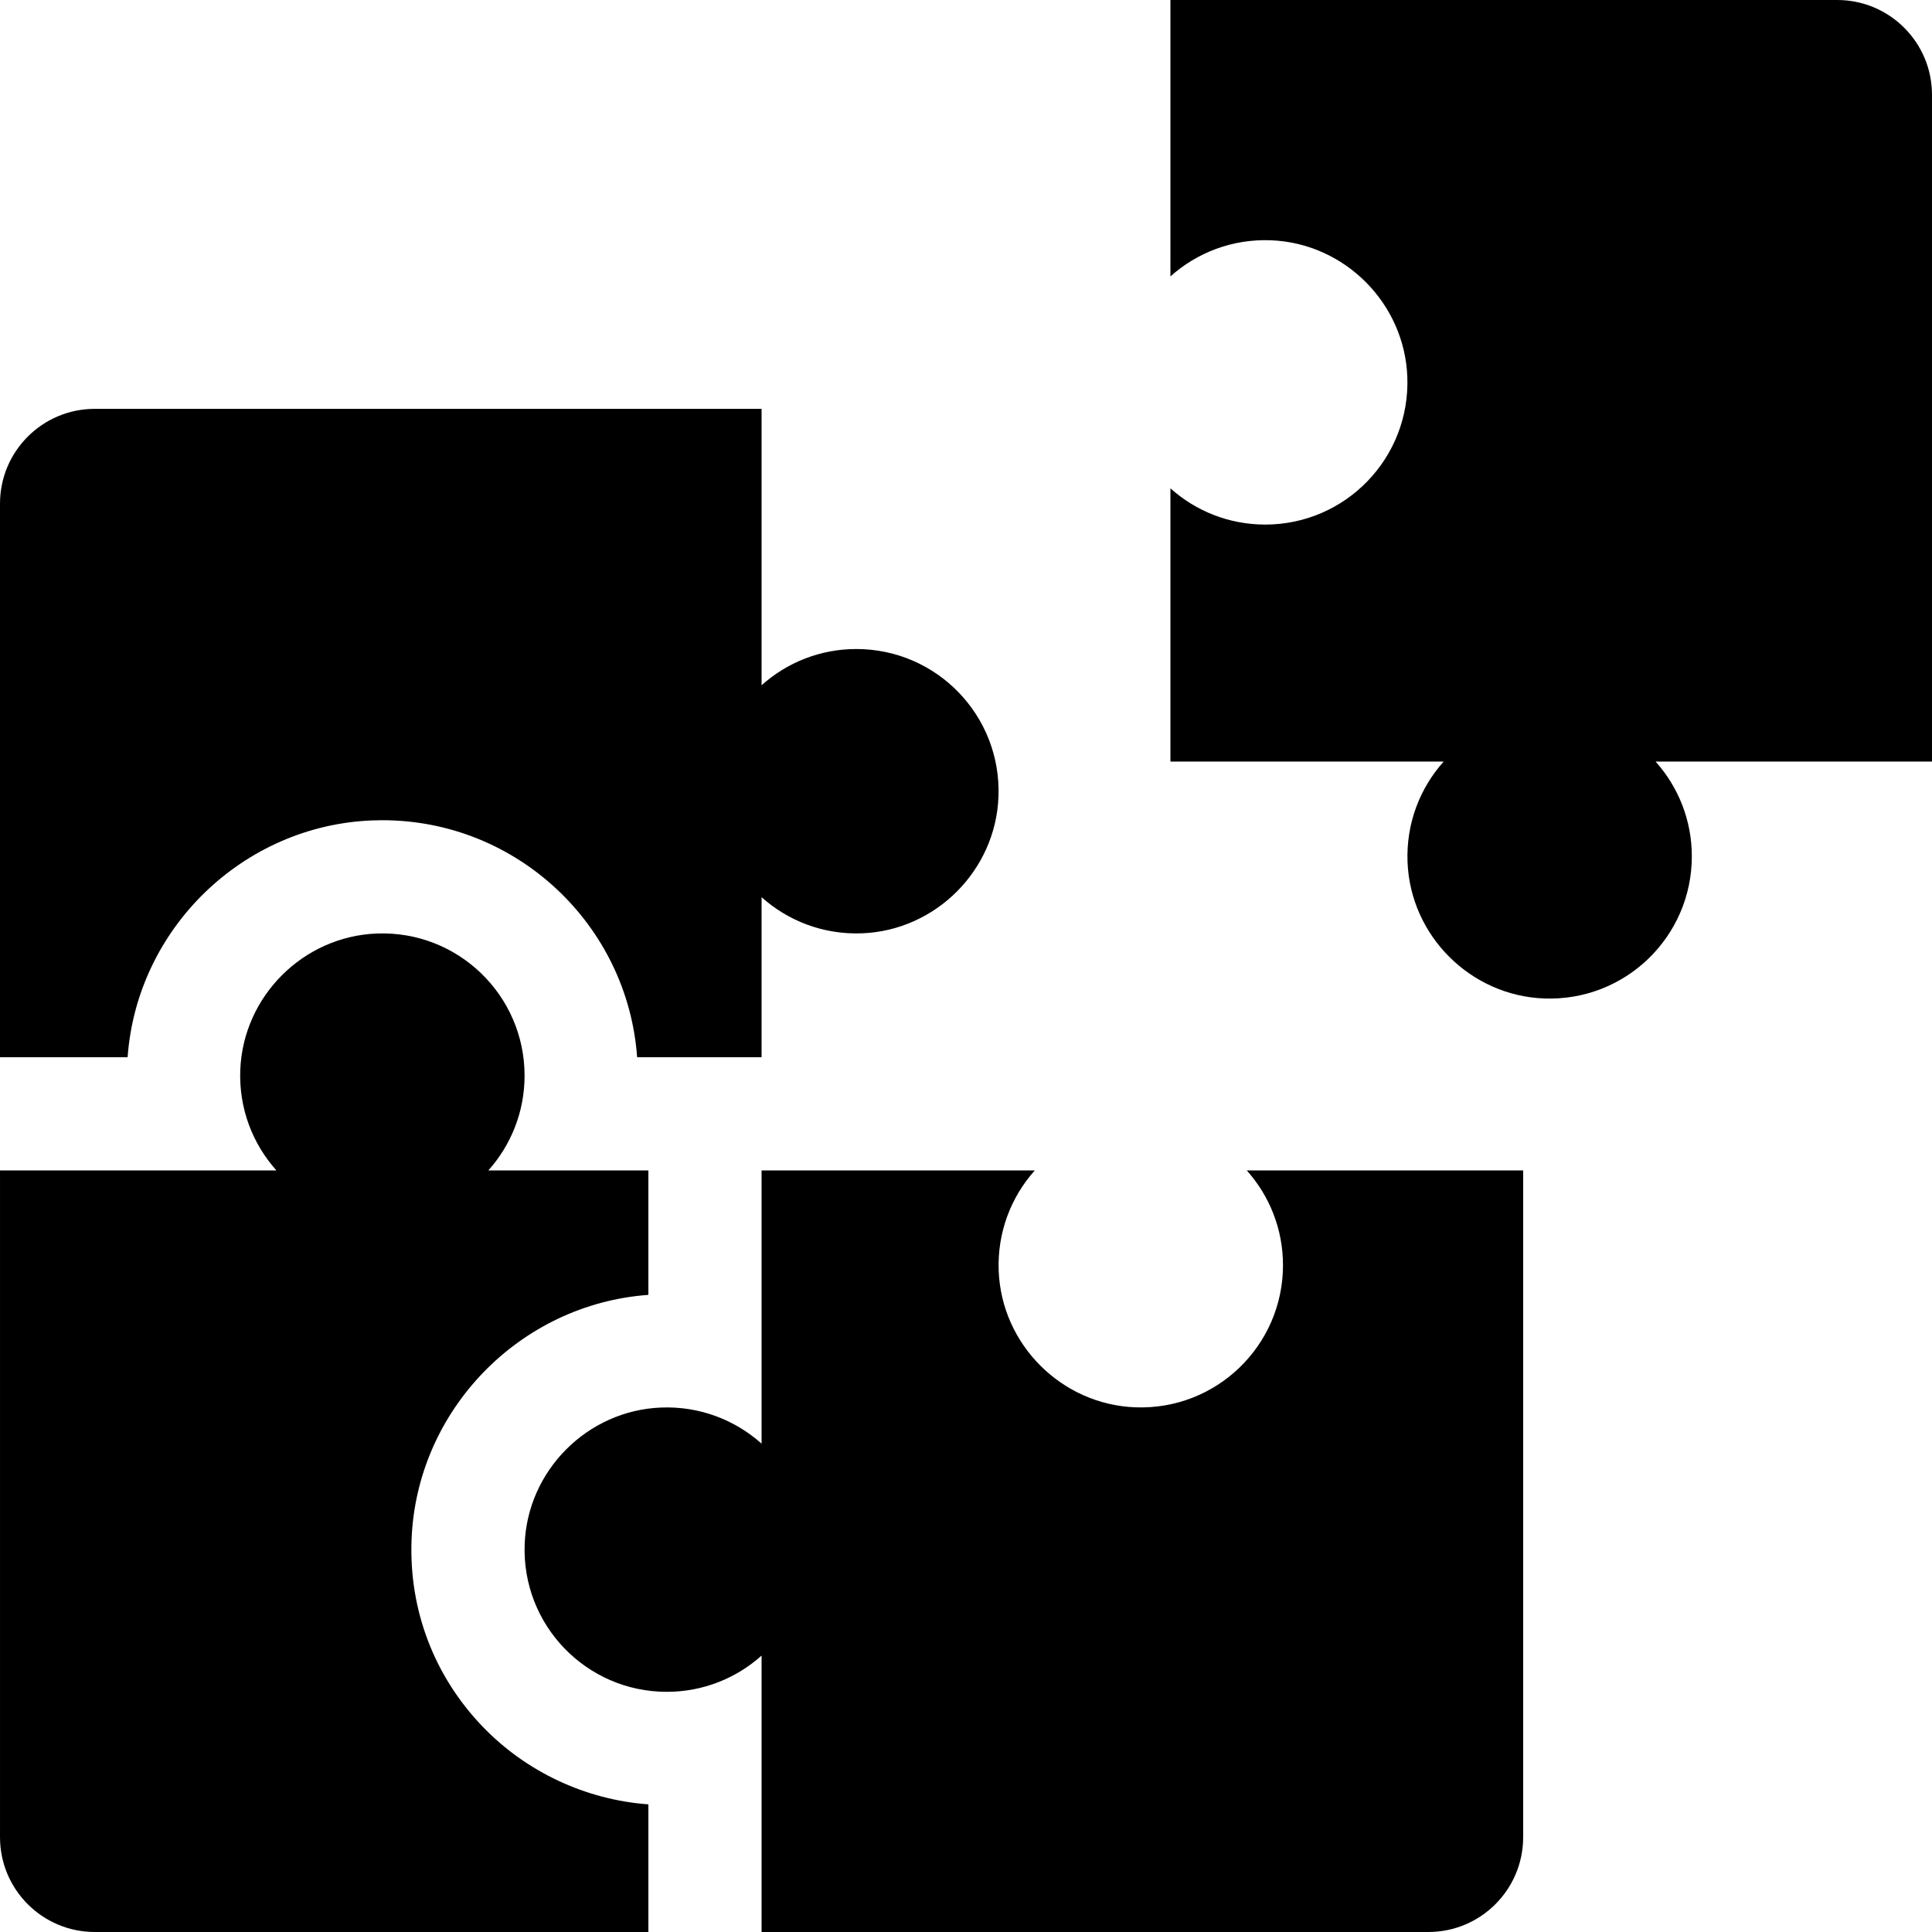 <svg xmlns="http://www.w3.org/2000/svg" id="Capa_1" height="512" viewBox="0 0 512 512" width="512"><path d="m310.174 73.25c7.018-6.283 16.4-9.979 26.651-9.573 19.511.772 35.393 16.681 36.13 36.194.812 21.479-16.36 39.147-37.658 39.147-9.654 0-18.456-3.634-25.124-9.603v72.412h72.412c-6.283 7.018-9.979 16.4-9.573 26.651.772 19.511 16.681 35.393 36.194 36.13 21.479.812 39.146-16.36 39.146-37.658 0-9.654-3.634-18.456-9.604-25.124h73.25v-176.702c.002-13.876-11.247-25.124-25.122-25.124h-176.702z"></path><path d="m264.665 336.825c-.405-10.251 3.291-19.633 9.573-26.651h-72.412v72.412c-7.018-6.283-16.4-9.979-26.651-9.573-19.511.772-35.393 16.681-36.13 36.194-.812 21.479 16.36 39.146 37.658 39.146 9.654 0 18.456-3.634 25.124-9.603v73.25h176.702c13.875 0 25.124-11.248 25.124-25.124v-176.702h-73.25c5.969 6.668 9.603 15.47 9.603 25.124 0 21.298-17.668 38.469-39.146 37.658-19.514-.738-35.424-16.619-36.195-36.131z"></path><path d="m226.949 171.995c-9.654 0-18.456 3.634-25.124 9.604v-73.25h-176.701c-13.876 0-25.124 11.248-25.124 25.123v146.702h33.82c2.448-34.082 30.559-61.461 64.917-62.759.869-.033 1.732-.049 2.595-.049 35.682 0 65.003 27.754 67.511 62.808h32.983v-42.412c7.018 6.283 16.4 9.979 26.651 9.573 19.511-.772 35.393-16.681 36.13-36.194.812-21.478-16.36-39.146-37.658-39.146z"></path><path d="m127.942 457.612c-12.875-13.371-19.579-30.965-18.876-49.539 1.298-34.357 28.678-62.468 62.76-64.916v-32.983h-42.413c5.969-6.668 9.604-15.47 9.604-25.124 0-21.298-17.668-38.469-39.146-37.658-19.513.738-35.422 16.619-36.194 36.13-.405 10.251 3.291 19.633 9.573 26.651h-73.25v176.702c0 13.877 11.248 25.125 25.124 25.125h146.703v-33.825c-16.549-1.213-32.324-8.556-43.885-20.563z"></path></svg>